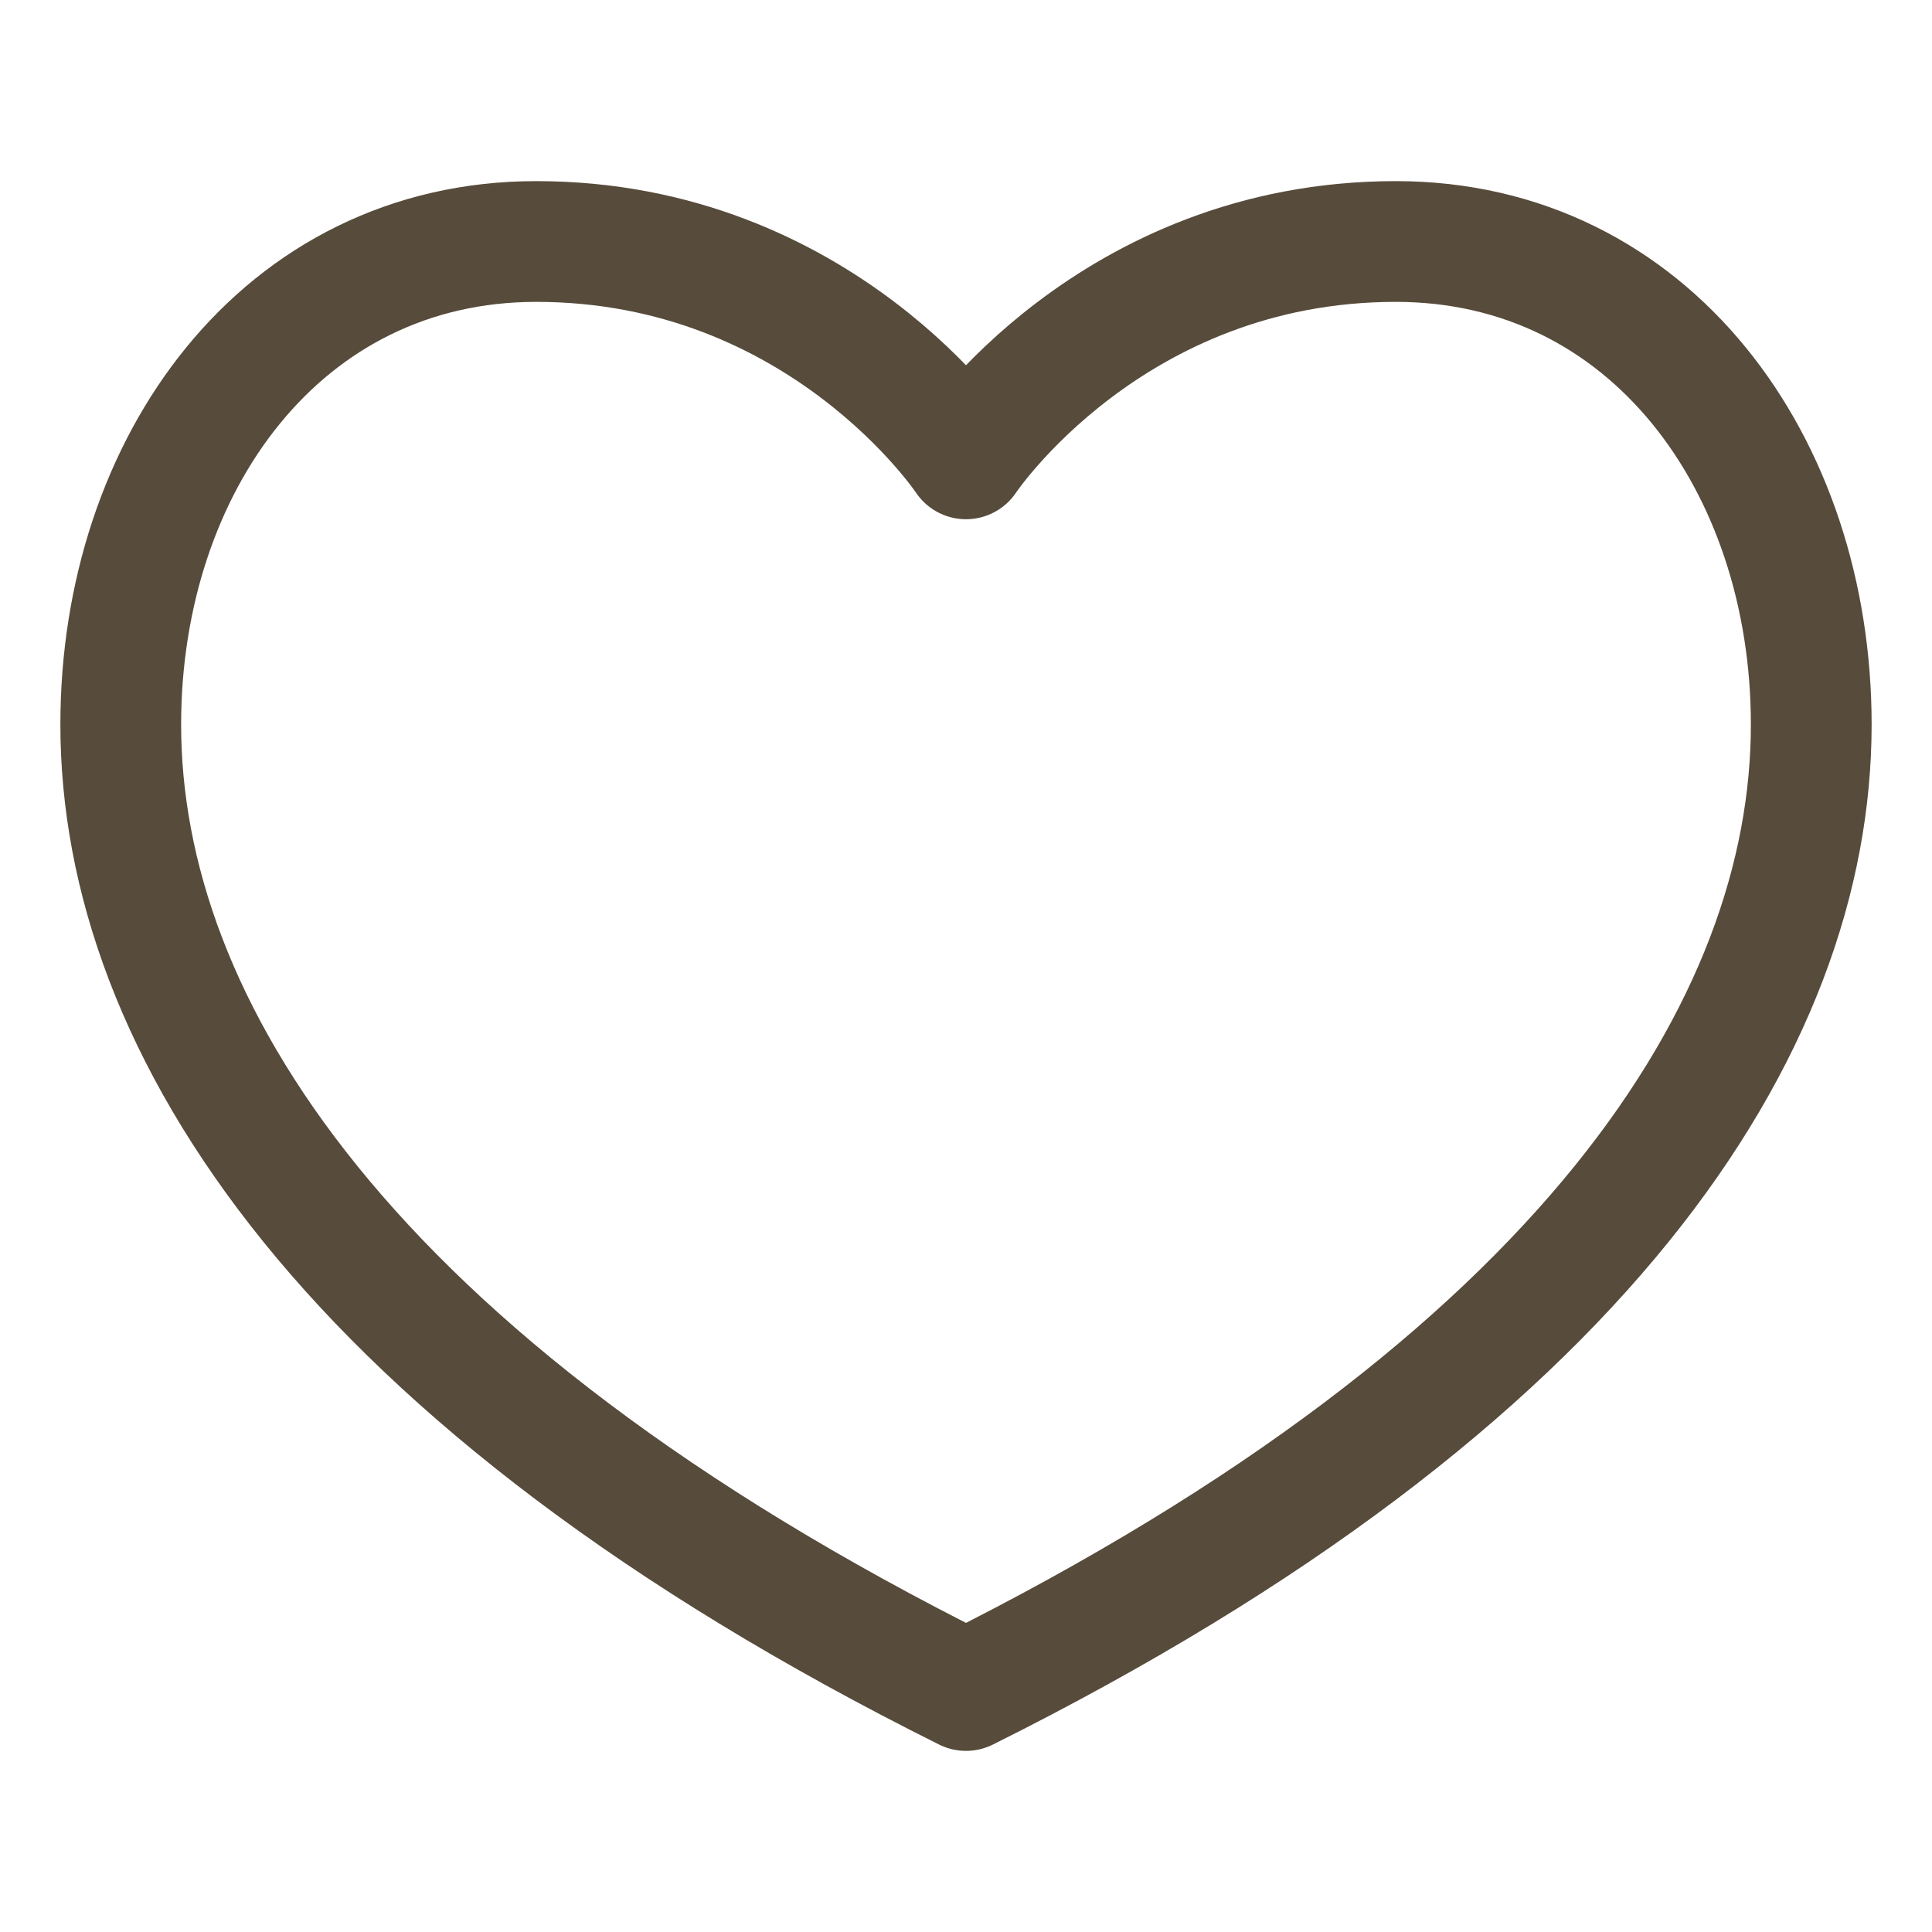 <svg width="24" height="24" viewBox="0 0 24 24" fill="none" xmlns="http://www.w3.org/2000/svg">
<mask id="mask0_21_328" style="mask-type:luminance" maskUnits="userSpaceOnUse" x="0" y="0" width="24" height="24">
<path d="M0 1.90735e-06H24V24H0V1.90735e-06Z" fill="white"/>
</mask>
<g mask="url(#mask0_21_328)">
<path d="M12 5.7C12 5.7 13.794 3 17.339 3C20.5 3 22.5 5.772 22.5 9C22.5 12.736 19.709 17.157 12 21C4.291 17.157 1.5 12.736 1.5 9C1.5 5.772 3.5 3 6.661 3C10.206 3 12 5.7 12 5.7Z" stroke="#574B3B" stroke-width="1.5" stroke-miterlimit="10" stroke-linecap="round" stroke-linejoin="round"/>
</g>
</svg>
